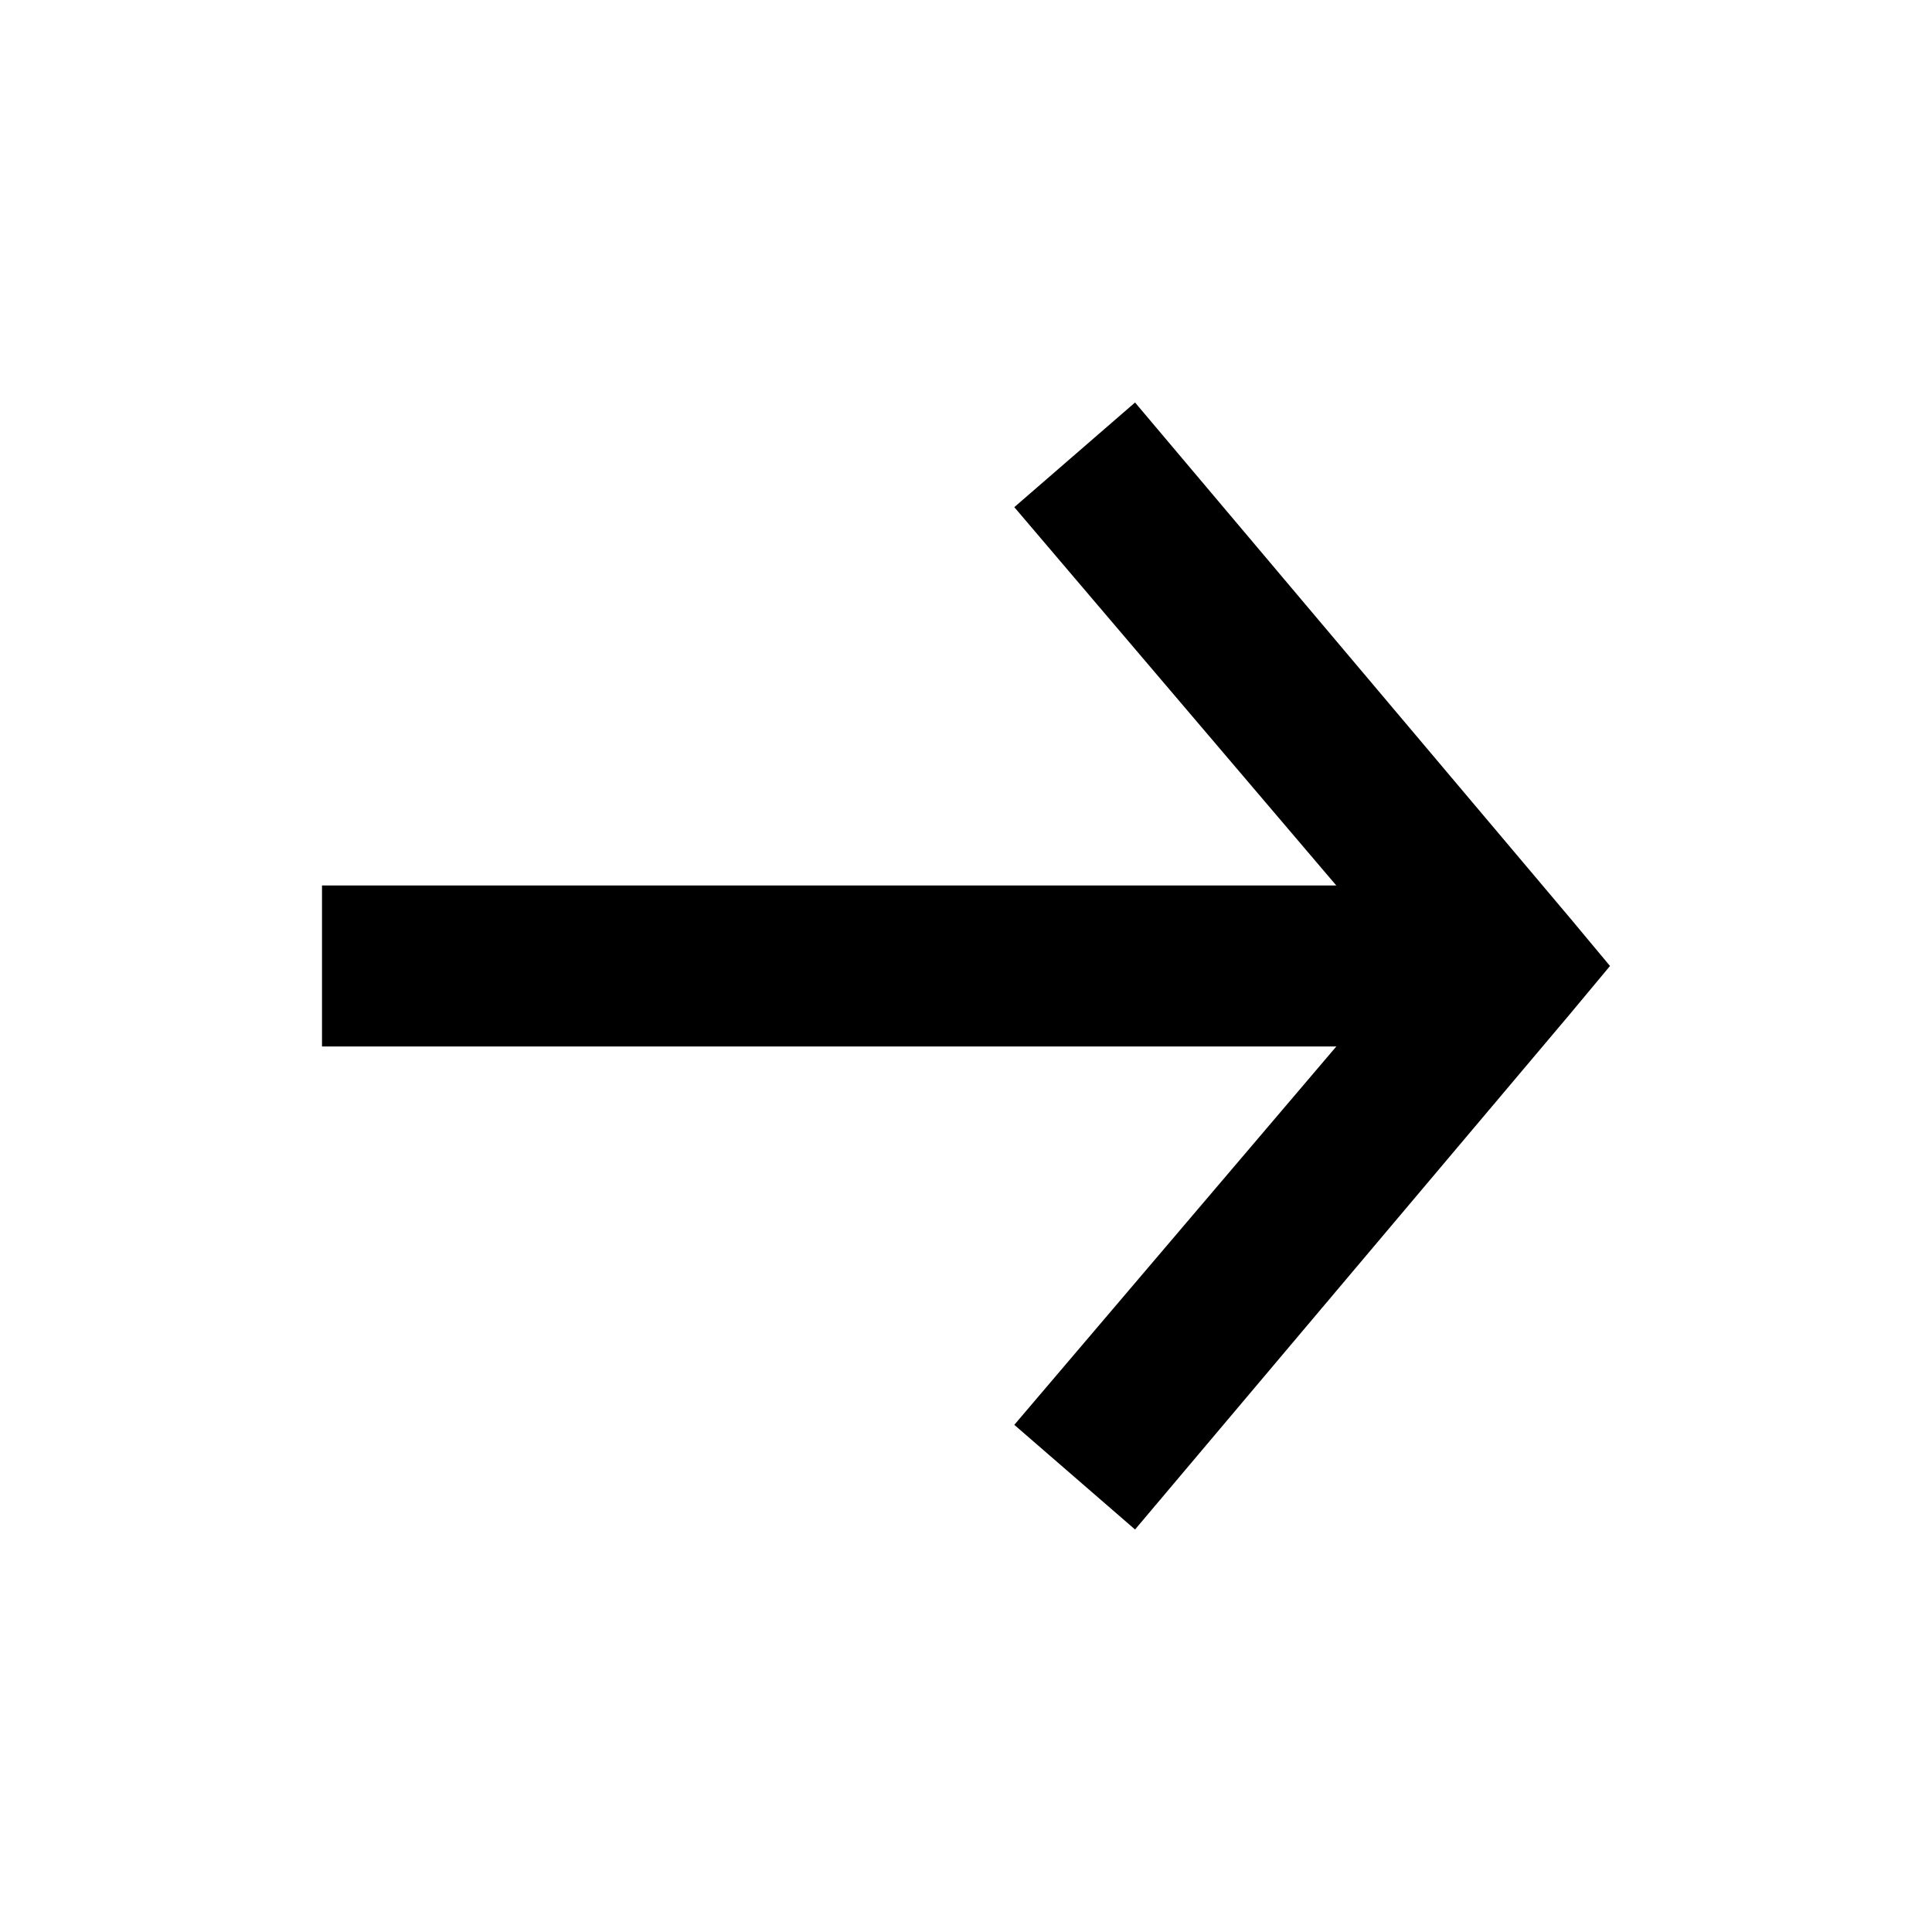 <svg xmlns="http://www.w3.org/2000/svg" xml:space="preserve" style="enable-background:new 0 0 24 24" viewBox="0 0 24 24"><path d="M19.5 11.4 14.1 5l-1.5 1.3 4 4.7H4v2h12.6l-4 4.7 1.5 1.3 5.4-6.4.5-.6z" style="fill-rule:evenodd;clip-rule:evenodd"/></svg>